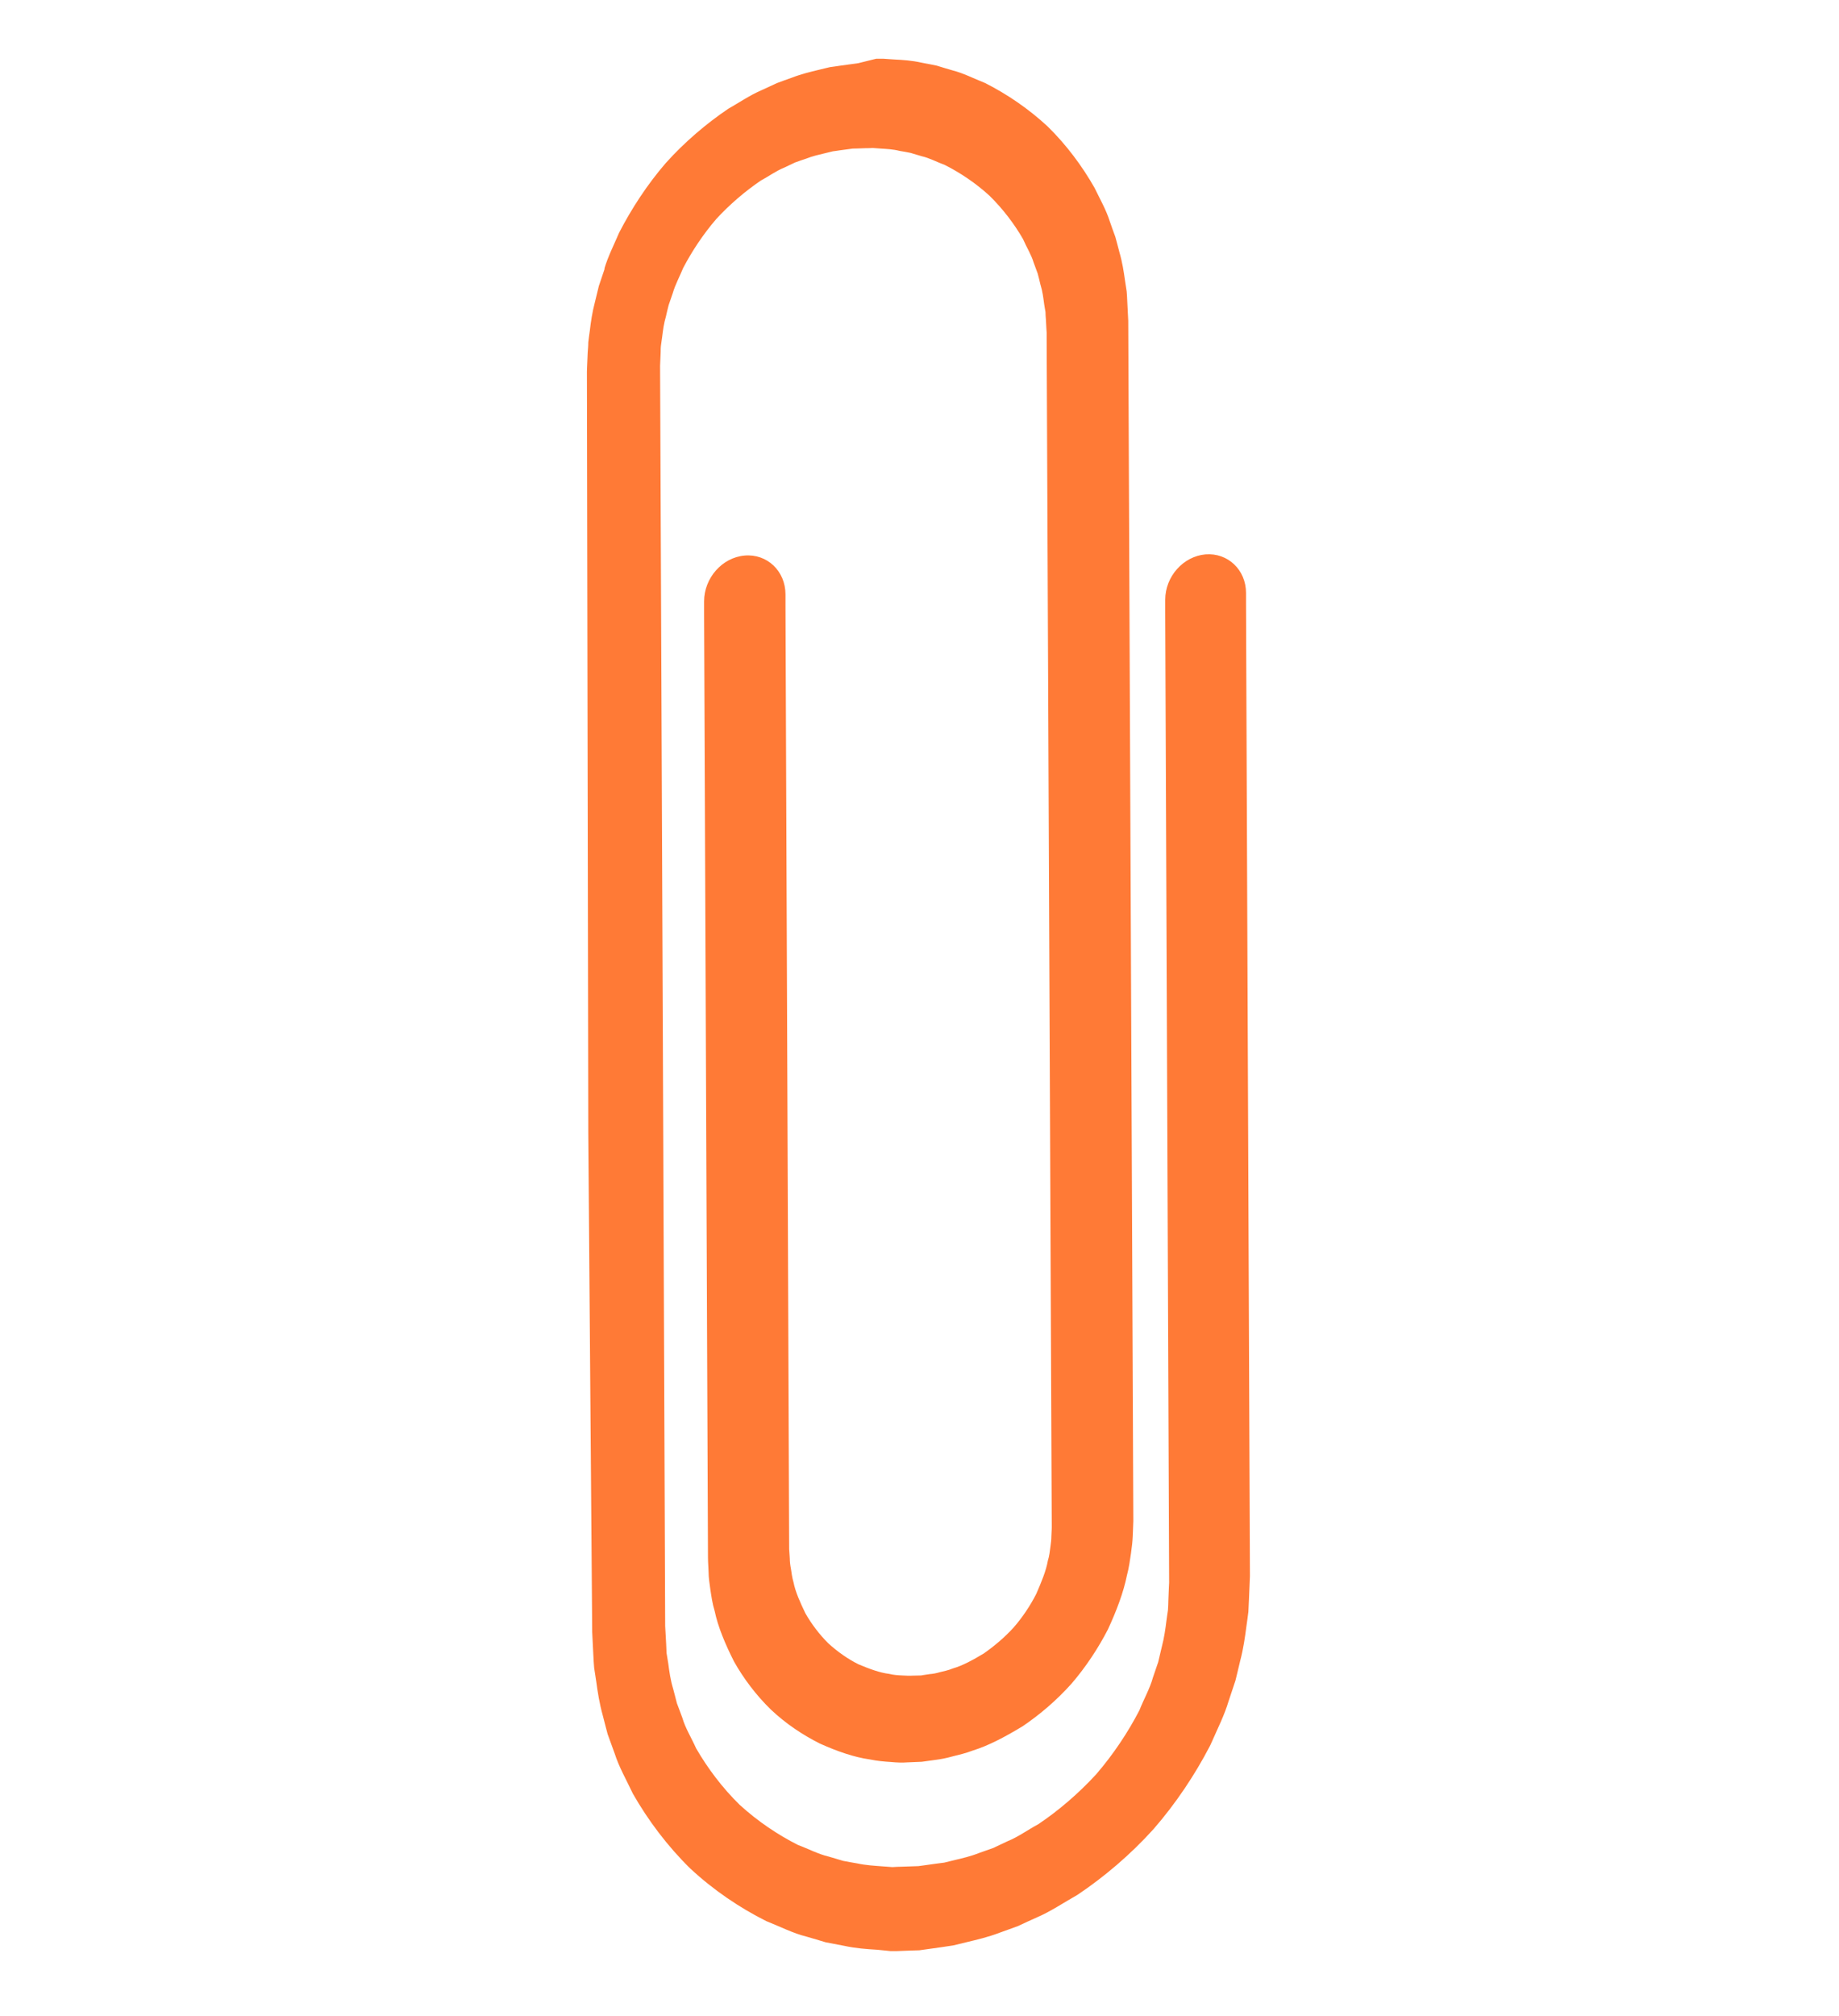 <svg width="94" height="103" viewBox="0 0 94 103" fill="none" xmlns="http://www.w3.org/2000/svg">
<g style="mix-blend-mode:multiply">
<path d="M30.9 13.75C30.8 14.05 30.7 14.34 30.61 14.61C30.54 14.89 30.47 15.17 30.41 15.43C30.27 15.96 30.2 16.45 30.15 16.88C30.12 17.1 30.09 17.3 30.07 17.49C30.07 17.68 30.05 17.85 30.04 18.01C30.01 18.63 30 18.99 30 18.99L30.07 57.86L30.27 83.38C30.27 83.38 30.29 83.82 30.33 84.58C30.34 84.77 30.35 84.98 30.37 85.2C30.4 85.42 30.44 85.66 30.48 85.92C30.55 86.44 30.64 87.02 30.81 87.63C30.89 87.94 30.97 88.26 31.06 88.59C31.18 88.91 31.3 89.24 31.42 89.58C31.64 90.27 32.02 90.93 32.35 91.63C33.12 92.98 34.11 94.3 35.27 95.44C36.46 96.55 37.81 97.46 39.17 98.14C39.88 98.42 40.53 98.76 41.22 98.93C41.56 99.03 41.88 99.12 42.2 99.22C42.52 99.28 42.84 99.34 43.14 99.4C43.74 99.53 44.3 99.57 44.81 99.6C45.06 99.62 45.51 99.67 45.51 99.67C45.51 99.67 45.65 99.67 45.84 99.67C46.57 99.64 46.98 99.63 46.98 99.63H46.99C46.99 99.63 47.41 99.57 48.13 99.47C48.31 99.44 48.51 99.41 48.73 99.38C48.95 99.33 49.18 99.27 49.43 99.21C49.93 99.09 50.5 98.96 51.1 98.73C51.4 98.62 51.72 98.51 52.04 98.39C52.36 98.24 52.68 98.09 53.02 97.94C53.7 97.65 54.36 97.2 55.07 96.8C56.43 95.89 57.78 94.75 58.97 93.43C60.11 92.12 61.08 90.66 61.84 89.2C61.87 89.15 61.89 89.09 61.92 89.03C62.24 88.3 62.59 87.61 62.8 86.9C62.92 86.54 63.04 86.19 63.15 85.85C63.23 85.5 63.32 85.17 63.39 84.85C63.56 84.21 63.64 83.61 63.71 83.08C63.75 82.82 63.78 82.57 63.81 82.34C63.82 82.11 63.83 81.9 63.84 81.71C63.87 80.95 63.89 80.52 63.89 80.52L63.69 30.89C63.69 30.89 63.69 30.69 63.69 30.29C63.69 29.11 62.76 28.23 61.62 28.32C60.48 28.42 59.56 29.45 59.56 30.64C59.56 31.04 59.56 31.24 59.56 31.24L59.76 80.85C59.76 80.85 59.74 81.19 59.72 81.77C59.72 81.91 59.71 82.07 59.7 82.25C59.67 82.42 59.65 82.61 59.62 82.81C59.57 83.21 59.51 83.66 59.38 84.15C59.32 84.39 59.26 84.65 59.2 84.91C59.11 85.17 59.02 85.43 58.93 85.7C58.78 86.25 58.47 86.79 58.24 87.37C57.66 88.49 56.91 89.62 56.03 90.64C55.12 91.63 54.1 92.5 53.07 93.19C52.53 93.48 52.04 93.84 51.52 94.05C51.27 94.17 51.02 94.28 50.78 94.4C50.53 94.49 50.29 94.57 50.07 94.65C49.62 94.83 49.18 94.93 48.8 95.02C48.61 95.07 48.43 95.11 48.27 95.15C48.1 95.17 47.95 95.19 47.81 95.21C47.26 95.29 46.94 95.33 46.94 95.33C46.94 95.33 46.62 95.34 46.07 95.36C45.93 95.36 45.78 95.37 45.61 95.38C45.45 95.37 45.27 95.35 45.08 95.34C44.7 95.31 44.27 95.29 43.81 95.19C43.58 95.15 43.34 95.11 43.09 95.06C42.85 94.99 42.6 94.91 42.35 94.84C41.83 94.72 41.33 94.45 40.79 94.25C39.76 93.73 38.73 93.04 37.81 92.2C36.92 91.33 36.17 90.33 35.58 89.31C35.34 88.77 35.03 88.28 34.88 87.76C34.79 87.5 34.69 87.26 34.6 87.01C34.54 86.76 34.47 86.52 34.41 86.28C34.27 85.82 34.21 85.38 34.16 84.99C34.13 84.8 34.1 84.61 34.07 84.44C34.07 84.27 34.05 84.11 34.05 83.97C34.02 83.4 34 83.07 34 83.07L33.9 57.55L33.74 18.69C33.74 18.69 33.75 18.43 33.77 17.98C33.77 17.87 33.77 17.75 33.79 17.61C33.81 17.48 33.83 17.33 33.85 17.18C33.89 16.87 33.93 16.53 34.04 16.16C34.08 15.97 34.13 15.78 34.18 15.58C34.25 15.38 34.32 15.18 34.39 14.97C34.51 14.55 34.74 14.13 34.92 13.69C35.37 12.83 35.94 11.97 36.61 11.19C37.31 10.43 38.09 9.77 38.88 9.23C39.29 9.01 39.67 8.73 40.07 8.57C40.26 8.48 40.45 8.39 40.64 8.3C40.83 8.23 41.01 8.17 41.19 8.11C41.54 7.97 41.87 7.9 42.16 7.83C42.31 7.79 42.44 7.76 42.57 7.73C42.7 7.71 42.82 7.7 42.92 7.68C43.34 7.62 43.59 7.59 43.59 7.59C43.59 7.59 43.83 7.59 44.26 7.57C44.37 7.57 44.48 7.57 44.61 7.56C44.74 7.57 44.87 7.58 45.02 7.59C45.31 7.61 45.64 7.62 45.99 7.71C46.17 7.74 46.35 7.77 46.54 7.81C46.72 7.86 46.91 7.92 47.11 7.98C47.51 8.07 47.89 8.28 48.3 8.43C49.09 8.83 49.88 9.36 50.58 10C51.26 10.67 51.84 11.43 52.29 12.21C52.47 12.63 52.71 13 52.83 13.4C52.9 13.6 52.97 13.79 53.04 13.97C53.09 14.16 53.14 14.35 53.18 14.53C53.29 14.88 53.33 15.22 53.37 15.52C53.39 15.67 53.42 15.81 53.44 15.94C53.44 16.07 53.45 16.19 53.46 16.3C53.48 16.74 53.5 16.99 53.5 16.99V17.32L53.76 78C53.76 78 53.76 78.18 53.74 78.49C53.74 78.64 53.72 78.83 53.69 79.03C53.66 79.24 53.64 79.48 53.56 79.73C53.47 80.25 53.23 80.82 52.97 81.42C52.67 82.01 52.28 82.6 51.82 83.13C51.35 83.65 50.81 84.1 50.28 84.47C49.73 84.8 49.2 85.09 48.71 85.23C48.47 85.33 48.25 85.37 48.05 85.42C47.85 85.48 47.68 85.51 47.53 85.52C47.24 85.56 47.08 85.59 47.08 85.59C47.08 85.59 46.92 85.59 46.63 85.6C46.48 85.61 46.31 85.6 46.11 85.59C45.91 85.58 45.69 85.57 45.45 85.51C44.96 85.45 44.43 85.25 43.88 85.02C43.34 84.75 42.81 84.38 42.33 83.94C41.87 83.48 41.48 82.96 41.17 82.42C40.9 81.86 40.66 81.33 40.56 80.83C40.49 80.59 40.46 80.36 40.43 80.15C40.39 79.95 40.37 79.77 40.37 79.61C40.35 79.31 40.34 79.14 40.34 79.14V79.71L40.15 30.98V30.37C40.15 29.17 39.21 28.28 38.06 28.38C36.91 28.48 35.99 29.53 35.99 30.72V31.33L36.19 80.06V79.57C36.19 79.57 36.19 79.85 36.22 80.33C36.22 80.57 36.26 80.86 36.31 81.2C36.36 81.53 36.41 81.91 36.53 82.3C36.7 83.11 37.07 83.99 37.52 84.88C38.01 85.75 38.65 86.6 39.4 87.33C40.16 88.05 41.03 88.63 41.91 89.07C42.8 89.47 43.67 89.77 44.46 89.88C44.85 89.96 45.21 89.99 45.53 90.01C45.85 90.04 46.13 90.05 46.37 90.03C46.84 90.01 47.1 90 47.1 90H47.11C47.11 90 47.38 89.96 47.84 89.9C48.07 89.87 48.35 89.82 48.67 89.73C48.99 89.65 49.35 89.57 49.74 89.42C50.52 89.18 51.39 88.72 52.28 88.18C53.15 87.59 54.01 86.86 54.77 86.01C55.51 85.15 56.14 84.19 56.63 83.24C57.08 82.27 57.43 81.33 57.6 80.49C57.71 80.08 57.76 79.69 57.81 79.35C57.86 79.01 57.89 78.71 57.9 78.47C57.92 77.98 57.93 77.7 57.93 77.7L57.67 16.39C57.67 16.39 57.65 16.02 57.62 15.4C57.62 15.25 57.6 15.07 57.59 14.89C57.56 14.71 57.53 14.51 57.5 14.3C57.44 13.88 57.37 13.4 57.22 12.89C57.15 12.64 57.09 12.37 57.01 12.1C56.91 11.84 56.82 11.57 56.72 11.29C56.54 10.72 56.23 10.18 55.95 9.6C55.32 8.49 54.51 7.4 53.55 6.46C52.57 5.55 51.46 4.8 50.35 4.24C49.77 4.01 49.23 3.73 48.67 3.59C48.39 3.51 48.13 3.43 47.87 3.35C47.6 3.3 47.35 3.25 47.1 3.2C46.61 3.09 46.14 3.06 45.73 3.04C45.52 3.03 45.33 3.01 45.15 3C44.97 3 44.79 3 44.79 3L43.86 3.23H43.85C43.85 3.23 43.51 3.28 42.91 3.36C42.76 3.38 42.6 3.41 42.42 3.43C42.24 3.47 42.05 3.52 41.84 3.57C41.43 3.67 40.96 3.78 40.47 3.97C40.22 4.06 39.96 4.15 39.7 4.25C39.44 4.37 39.17 4.5 38.9 4.62C38.34 4.86 37.8 5.23 37.22 5.56C36.11 6.31 35 7.25 34.03 8.33C33.08 9.43 32.28 10.66 31.65 11.88C31.38 12.51 31.08 13.1 30.9 13.7V13.75Z" fill="#FF7A36"/>
</g>
</svg>
